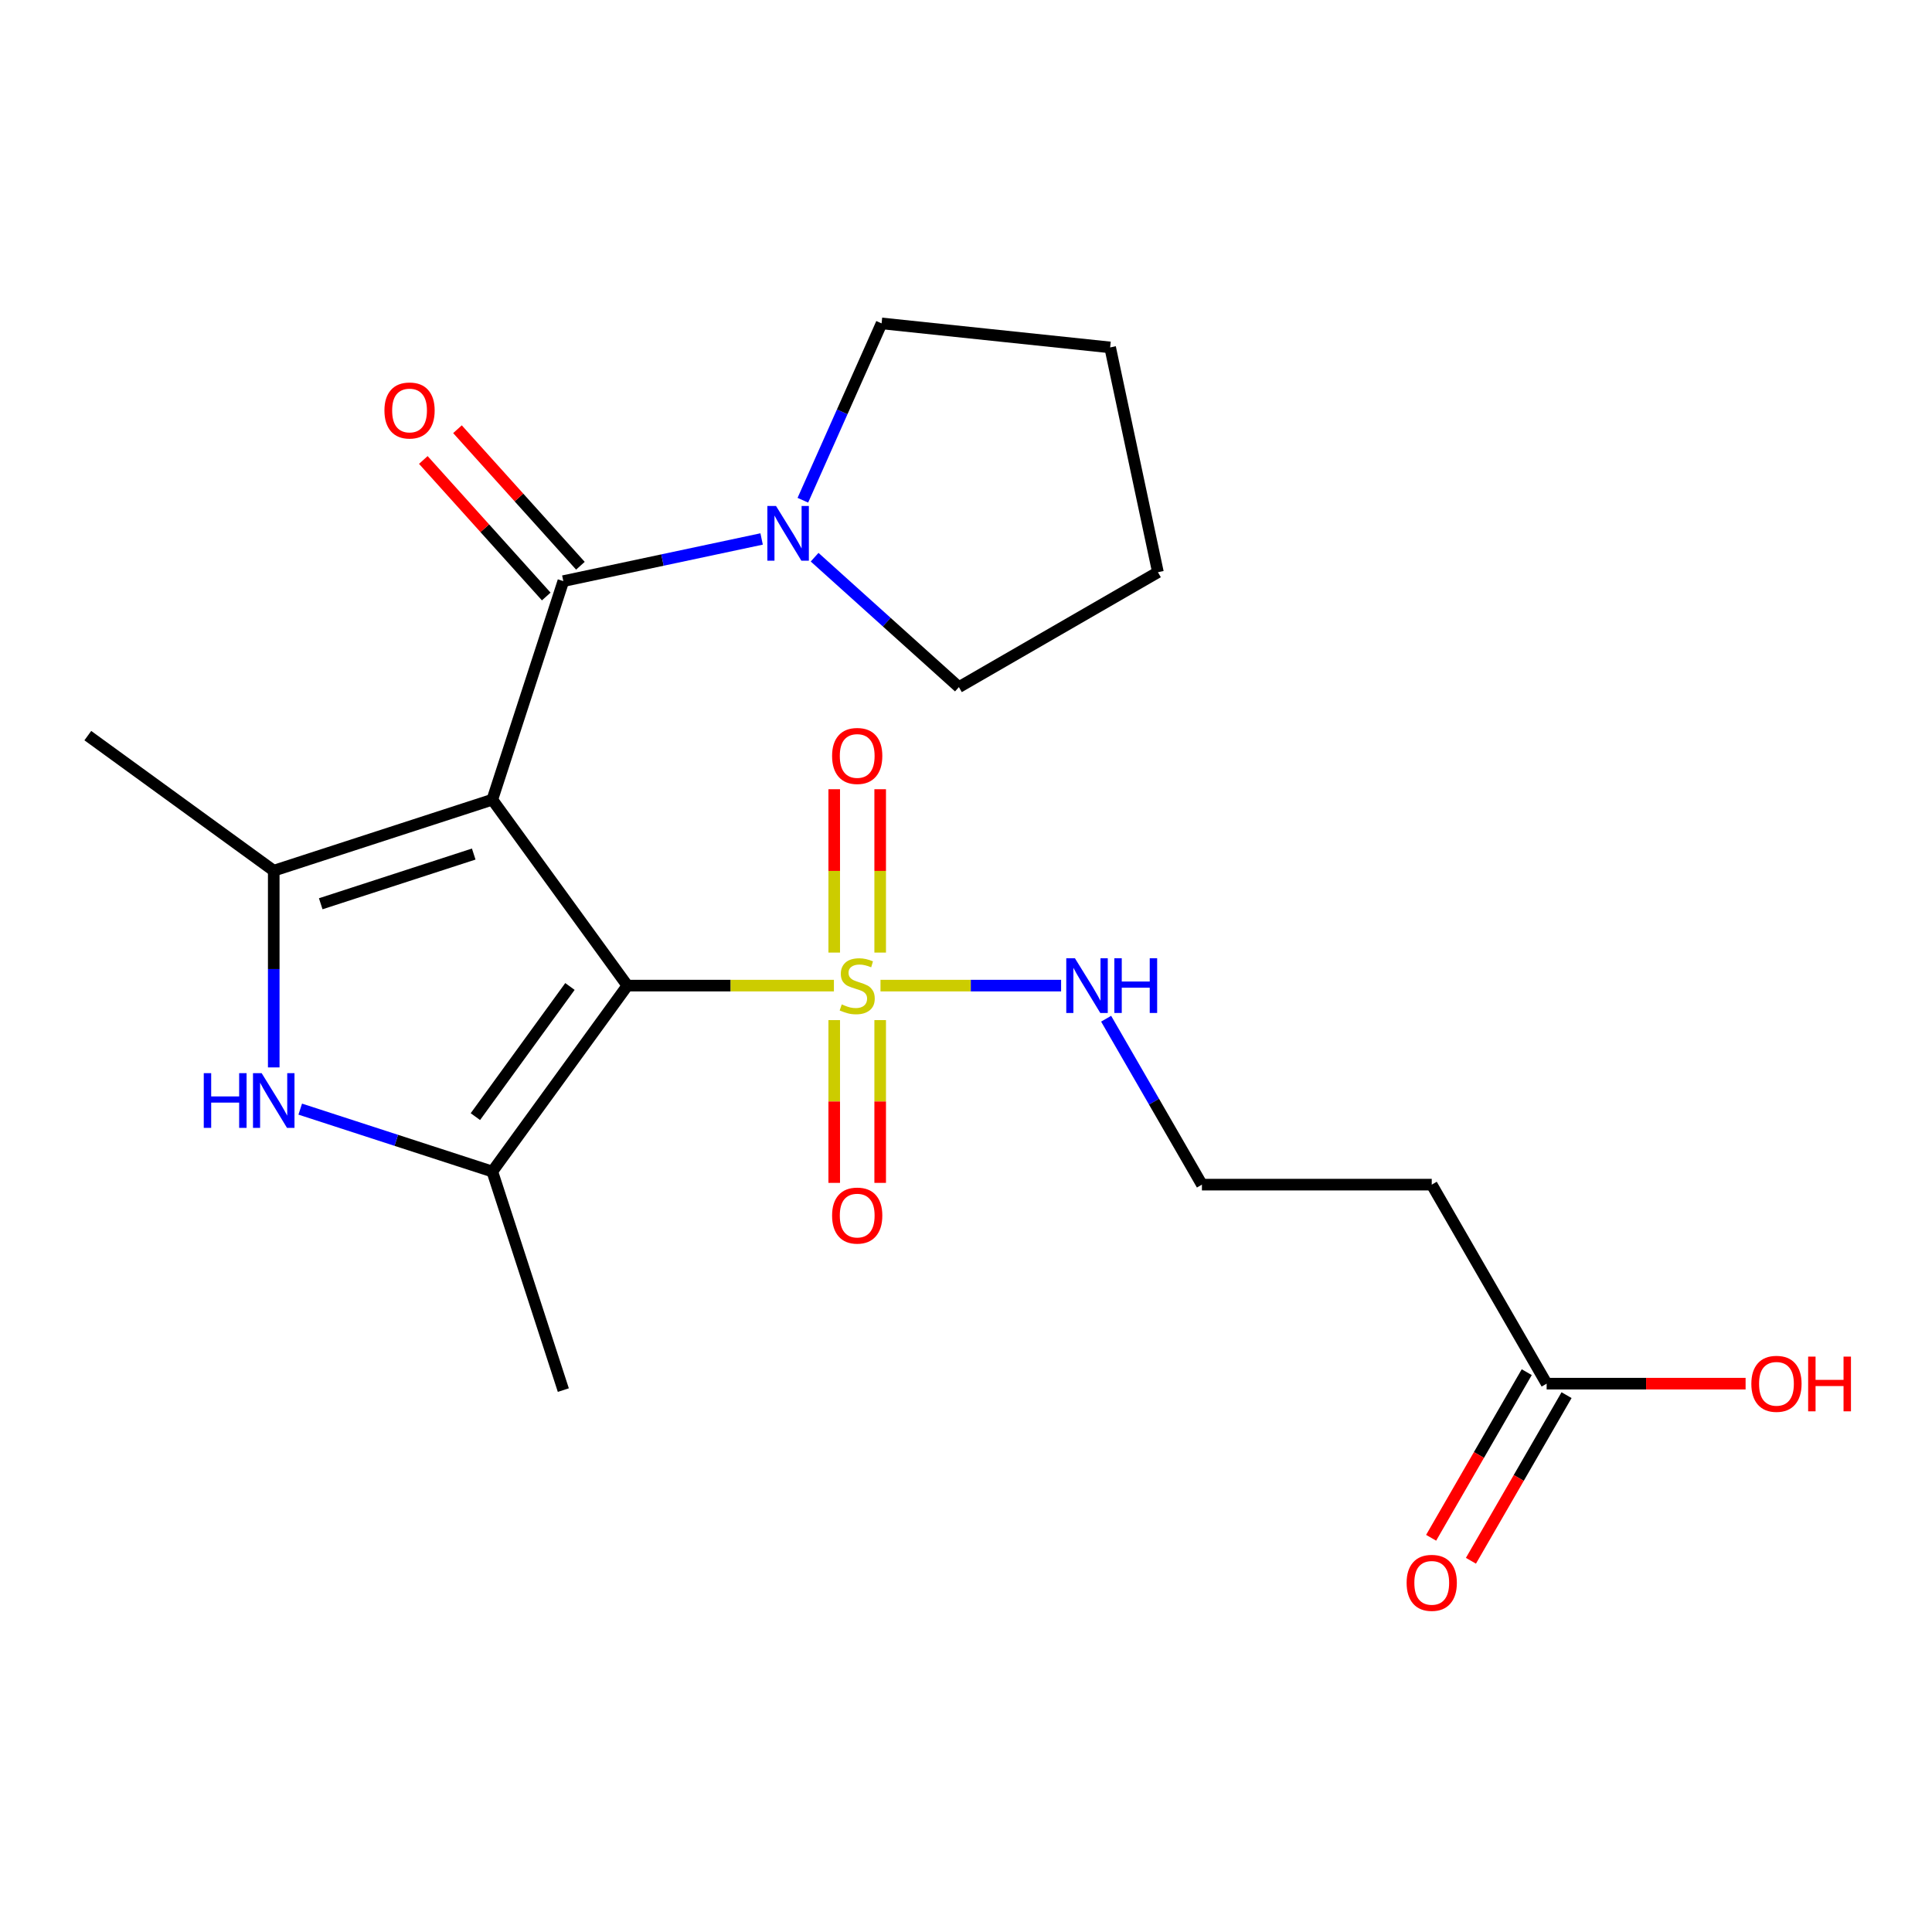 <?xml version='1.0' encoding='iso-8859-1'?>
<svg version='1.1' baseProfile='full'
              xmlns='http://www.w3.org/2000/svg'
                      xmlns:rdkit='http://www.rdkit.org/xml'
                      xmlns:xlink='http://www.w3.org/1999/xlink'
                  xml:space='preserve'
width='1000px' height='1000px' viewBox='0 0 1000 1000'>
<!-- END OF HEADER -->
<rect style='opacity:1.0;fill:#FFFFFF;stroke:none' width='1000' height='1000' x='0' y='0'> </rect>
<path class='bond-0' d='M 254.818,413.916 L 324.736,510.15' style='fill:none;fill-rule:evenodd;stroke:#000000;stroke-width:6px;stroke-linecap:butt;stroke-linejoin:miter;stroke-opacity:1' />
<path class='bond-2' d='M 254.818,413.916 L 141.688,450.674' style='fill:none;fill-rule:evenodd;stroke:#000000;stroke-width:6px;stroke-linecap:butt;stroke-linejoin:miter;stroke-opacity:1' />
<path class='bond-2' d='M 245.2,442.056 L 166.009,467.786' style='fill:none;fill-rule:evenodd;stroke:#000000;stroke-width:6px;stroke-linecap:butt;stroke-linejoin:miter;stroke-opacity:1' />
<path class='bond-4' d='M 254.818,413.916 L 291.576,300.787' style='fill:none;fill-rule:evenodd;stroke:#000000;stroke-width:6px;stroke-linecap:butt;stroke-linejoin:miter;stroke-opacity:1' />
<path class='bond-1' d='M 324.736,510.15 L 378.185,510.15' style='fill:none;fill-rule:evenodd;stroke:#000000;stroke-width:6px;stroke-linecap:butt;stroke-linejoin:miter;stroke-opacity:1' />
<path class='bond-1' d='M 378.185,510.15 L 431.633,510.15' style='fill:none;fill-rule:evenodd;stroke:#CCCC00;stroke-width:6px;stroke-linecap:butt;stroke-linejoin:miter;stroke-opacity:1' />
<path class='bond-3' d='M 324.736,510.15 L 254.818,606.384' style='fill:none;fill-rule:evenodd;stroke:#000000;stroke-width:6px;stroke-linecap:butt;stroke-linejoin:miter;stroke-opacity:1' />
<path class='bond-3' d='M 295.001,510.601 L 246.059,577.965' style='fill:none;fill-rule:evenodd;stroke:#000000;stroke-width:6px;stroke-linecap:butt;stroke-linejoin:miter;stroke-opacity:1' />
<path class='bond-7' d='M 431.792,528.004 L 431.792,570.129' style='fill:none;fill-rule:evenodd;stroke:#CCCC00;stroke-width:6px;stroke-linecap:butt;stroke-linejoin:miter;stroke-opacity:1' />
<path class='bond-7' d='M 431.792,570.129 L 431.792,612.254' style='fill:none;fill-rule:evenodd;stroke:#FF0000;stroke-width:6px;stroke-linecap:butt;stroke-linejoin:miter;stroke-opacity:1' />
<path class='bond-7' d='M 455.582,528.004 L 455.582,570.129' style='fill:none;fill-rule:evenodd;stroke:#CCCC00;stroke-width:6px;stroke-linecap:butt;stroke-linejoin:miter;stroke-opacity:1' />
<path class='bond-7' d='M 455.582,570.129 L 455.582,612.254' style='fill:none;fill-rule:evenodd;stroke:#FF0000;stroke-width:6px;stroke-linecap:butt;stroke-linejoin:miter;stroke-opacity:1' />
<path class='bond-8' d='M 455.582,493.056 L 455.582,450.781' style='fill:none;fill-rule:evenodd;stroke:#CCCC00;stroke-width:6px;stroke-linecap:butt;stroke-linejoin:miter;stroke-opacity:1' />
<path class='bond-8' d='M 455.582,450.781 L 455.582,408.505' style='fill:none;fill-rule:evenodd;stroke:#FF0000;stroke-width:6px;stroke-linecap:butt;stroke-linejoin:miter;stroke-opacity:1' />
<path class='bond-8' d='M 431.792,493.056 L 431.792,450.781' style='fill:none;fill-rule:evenodd;stroke:#CCCC00;stroke-width:6px;stroke-linecap:butt;stroke-linejoin:miter;stroke-opacity:1' />
<path class='bond-8' d='M 431.792,450.781 L 431.792,408.505' style='fill:none;fill-rule:evenodd;stroke:#FF0000;stroke-width:6px;stroke-linecap:butt;stroke-linejoin:miter;stroke-opacity:1' />
<path class='bond-10' d='M 455.741,510.15 L 502.484,510.15' style='fill:none;fill-rule:evenodd;stroke:#CCCC00;stroke-width:6px;stroke-linecap:butt;stroke-linejoin:miter;stroke-opacity:1' />
<path class='bond-10' d='M 502.484,510.15 L 549.226,510.15' style='fill:none;fill-rule:evenodd;stroke:#0000FF;stroke-width:6px;stroke-linecap:butt;stroke-linejoin:miter;stroke-opacity:1' />
<path class='bond-5' d='M 141.688,450.674 L 141.688,501.583' style='fill:none;fill-rule:evenodd;stroke:#000000;stroke-width:6px;stroke-linecap:butt;stroke-linejoin:miter;stroke-opacity:1' />
<path class='bond-5' d='M 141.688,501.583 L 141.688,552.492' style='fill:none;fill-rule:evenodd;stroke:#0000FF;stroke-width:6px;stroke-linecap:butt;stroke-linejoin:miter;stroke-opacity:1' />
<path class='bond-15' d='M 141.688,450.674 L 45.455,380.756' style='fill:none;fill-rule:evenodd;stroke:#000000;stroke-width:6px;stroke-linecap:butt;stroke-linejoin:miter;stroke-opacity:1' />
<path class='bond-16' d='M 254.818,606.384 L 291.576,719.513' style='fill:none;fill-rule:evenodd;stroke:#000000;stroke-width:6px;stroke-linecap:butt;stroke-linejoin:miter;stroke-opacity:1' />
<path class='bond-22' d='M 254.818,606.384 L 205.11,590.233' style='fill:none;fill-rule:evenodd;stroke:#000000;stroke-width:6px;stroke-linecap:butt;stroke-linejoin:miter;stroke-opacity:1' />
<path class='bond-22' d='M 205.11,590.233 L 155.402,574.082' style='fill:none;fill-rule:evenodd;stroke:#0000FF;stroke-width:6px;stroke-linecap:butt;stroke-linejoin:miter;stroke-opacity:1' />
<path class='bond-6' d='M 291.576,300.787 L 342.895,289.878' style='fill:none;fill-rule:evenodd;stroke:#000000;stroke-width:6px;stroke-linecap:butt;stroke-linejoin:miter;stroke-opacity:1' />
<path class='bond-6' d='M 342.895,289.878 L 394.214,278.97' style='fill:none;fill-rule:evenodd;stroke:#0000FF;stroke-width:6px;stroke-linecap:butt;stroke-linejoin:miter;stroke-opacity:1' />
<path class='bond-11' d='M 300.416,292.827 L 268.602,257.495' style='fill:none;fill-rule:evenodd;stroke:#000000;stroke-width:6px;stroke-linecap:butt;stroke-linejoin:miter;stroke-opacity:1' />
<path class='bond-11' d='M 268.602,257.495 L 236.789,222.163' style='fill:none;fill-rule:evenodd;stroke:#FF0000;stroke-width:6px;stroke-linecap:butt;stroke-linejoin:miter;stroke-opacity:1' />
<path class='bond-11' d='M 282.736,308.746 L 250.923,273.414' style='fill:none;fill-rule:evenodd;stroke:#000000;stroke-width:6px;stroke-linecap:butt;stroke-linejoin:miter;stroke-opacity:1' />
<path class='bond-11' d='M 250.923,273.414 L 219.11,238.082' style='fill:none;fill-rule:evenodd;stroke:#FF0000;stroke-width:6px;stroke-linecap:butt;stroke-linejoin:miter;stroke-opacity:1' />
<path class='bond-18' d='M 415.556,258.921 L 435.933,213.155' style='fill:none;fill-rule:evenodd;stroke:#0000FF;stroke-width:6px;stroke-linecap:butt;stroke-linejoin:miter;stroke-opacity:1' />
<path class='bond-18' d='M 435.933,213.155 L 456.31,167.388' style='fill:none;fill-rule:evenodd;stroke:#000000;stroke-width:6px;stroke-linecap:butt;stroke-linejoin:miter;stroke-opacity:1' />
<path class='bond-19' d='M 421.642,288.403 L 458.984,322.026' style='fill:none;fill-rule:evenodd;stroke:#0000FF;stroke-width:6px;stroke-linecap:butt;stroke-linejoin:miter;stroke-opacity:1' />
<path class='bond-19' d='M 458.984,322.026 L 496.326,355.649' style='fill:none;fill-rule:evenodd;stroke:#000000;stroke-width:6px;stroke-linecap:butt;stroke-linejoin:miter;stroke-opacity:1' />
<path class='bond-9' d='M 800.541,716.18 L 741.066,613.165' style='fill:none;fill-rule:evenodd;stroke:#000000;stroke-width:6px;stroke-linecap:butt;stroke-linejoin:miter;stroke-opacity:1' />
<path class='bond-13' d='M 790.24,710.232 L 765.494,753.093' style='fill:none;fill-rule:evenodd;stroke:#000000;stroke-width:6px;stroke-linecap:butt;stroke-linejoin:miter;stroke-opacity:1' />
<path class='bond-13' d='M 765.494,753.093 L 740.749,795.953' style='fill:none;fill-rule:evenodd;stroke:#FF0000;stroke-width:6px;stroke-linecap:butt;stroke-linejoin:miter;stroke-opacity:1' />
<path class='bond-13' d='M 810.843,722.127 L 786.097,764.988' style='fill:none;fill-rule:evenodd;stroke:#000000;stroke-width:6px;stroke-linecap:butt;stroke-linejoin:miter;stroke-opacity:1' />
<path class='bond-13' d='M 786.097,764.988 L 761.352,807.849' style='fill:none;fill-rule:evenodd;stroke:#FF0000;stroke-width:6px;stroke-linecap:butt;stroke-linejoin:miter;stroke-opacity:1' />
<path class='bond-17' d='M 800.541,716.18 L 852.03,716.18' style='fill:none;fill-rule:evenodd;stroke:#000000;stroke-width:6px;stroke-linecap:butt;stroke-linejoin:miter;stroke-opacity:1' />
<path class='bond-17' d='M 852.03,716.18 L 903.519,716.18' style='fill:none;fill-rule:evenodd;stroke:#FF0000;stroke-width:6px;stroke-linecap:butt;stroke-linejoin:miter;stroke-opacity:1' />
<path class='bond-14' d='M 572.531,527.284 L 597.323,570.224' style='fill:none;fill-rule:evenodd;stroke:#0000FF;stroke-width:6px;stroke-linecap:butt;stroke-linejoin:miter;stroke-opacity:1' />
<path class='bond-14' d='M 597.323,570.224 L 622.114,613.165' style='fill:none;fill-rule:evenodd;stroke:#000000;stroke-width:6px;stroke-linecap:butt;stroke-linejoin:miter;stroke-opacity:1' />
<path class='bond-12' d='M 741.066,613.165 L 622.114,613.165' style='fill:none;fill-rule:evenodd;stroke:#000000;stroke-width:6px;stroke-linecap:butt;stroke-linejoin:miter;stroke-opacity:1' />
<path class='bond-21' d='M 456.31,167.388 L 574.61,179.822' style='fill:none;fill-rule:evenodd;stroke:#000000;stroke-width:6px;stroke-linecap:butt;stroke-linejoin:miter;stroke-opacity:1' />
<path class='bond-20' d='M 496.326,355.649 L 599.341,296.174' style='fill:none;fill-rule:evenodd;stroke:#000000;stroke-width:6px;stroke-linecap:butt;stroke-linejoin:miter;stroke-opacity:1' />
<path class='bond-23' d='M 599.341,296.174 L 574.61,179.822' style='fill:none;fill-rule:evenodd;stroke:#000000;stroke-width:6px;stroke-linecap:butt;stroke-linejoin:miter;stroke-opacity:1' />
<path  class='atom-2' d='M 435.687 519.87
Q 436.007 519.99, 437.327 520.55
Q 438.647 521.11, 440.087 521.47
Q 441.567 521.79, 443.007 521.79
Q 445.687 521.79, 447.247 520.51
Q 448.807 519.19, 448.807 516.91
Q 448.807 515.35, 448.007 514.39
Q 447.247 513.43, 446.047 512.91
Q 444.847 512.39, 442.847 511.79
Q 440.327 511.03, 438.807 510.31
Q 437.327 509.59, 436.247 508.07
Q 435.207 506.55, 435.207 503.99
Q 435.207 500.43, 437.607 498.23
Q 440.047 496.03, 444.847 496.03
Q 448.127 496.03, 451.847 497.59
L 450.927 500.67
Q 447.527 499.27, 444.967 499.27
Q 442.207 499.27, 440.687 500.43
Q 439.167 501.55, 439.207 503.51
Q 439.207 505.03, 439.967 505.95
Q 440.767 506.87, 441.887 507.39
Q 443.047 507.91, 444.967 508.51
Q 447.527 509.31, 449.047 510.11
Q 450.567 510.91, 451.647 512.55
Q 452.767 514.15, 452.767 516.91
Q 452.767 520.83, 450.127 522.95
Q 447.527 525.03, 443.167 525.03
Q 440.647 525.03, 438.727 524.47
Q 436.847 523.95, 434.607 523.03
L 435.687 519.87
' fill='#CCCC00'/>
<path  class='atom-6' d='M 105.468 555.466
L 109.308 555.466
L 109.308 567.506
L 123.788 567.506
L 123.788 555.466
L 127.628 555.466
L 127.628 583.786
L 123.788 583.786
L 123.788 570.706
L 109.308 570.706
L 109.308 583.786
L 105.468 583.786
L 105.468 555.466
' fill='#0000FF'/>
<path  class='atom-6' d='M 135.428 555.466
L 144.708 570.466
Q 145.628 571.946, 147.108 574.626
Q 148.588 577.306, 148.668 577.466
L 148.668 555.466
L 152.428 555.466
L 152.428 583.786
L 148.548 583.786
L 138.588 567.386
Q 137.428 565.466, 136.188 563.266
Q 134.988 561.066, 134.628 560.386
L 134.628 583.786
L 130.948 583.786
L 130.948 555.466
L 135.428 555.466
' fill='#0000FF'/>
<path  class='atom-7' d='M 401.668 261.895
L 410.948 276.895
Q 411.868 278.375, 413.348 281.055
Q 414.828 283.735, 414.908 283.895
L 414.908 261.895
L 418.668 261.895
L 418.668 290.215
L 414.788 290.215
L 404.828 273.815
Q 403.668 271.895, 402.428 269.695
Q 401.228 267.495, 400.868 266.815
L 400.868 290.215
L 397.188 290.215
L 397.188 261.895
L 401.668 261.895
' fill='#0000FF'/>
<path  class='atom-8' d='M 430.687 629.181
Q 430.687 622.381, 434.047 618.581
Q 437.407 614.781, 443.687 614.781
Q 449.967 614.781, 453.327 618.581
Q 456.687 622.381, 456.687 629.181
Q 456.687 636.061, 453.287 639.981
Q 449.887 643.861, 443.687 643.861
Q 437.447 643.861, 434.047 639.981
Q 430.687 636.101, 430.687 629.181
M 443.687 640.661
Q 448.007 640.661, 450.327 637.781
Q 452.687 634.861, 452.687 629.181
Q 452.687 623.621, 450.327 620.821
Q 448.007 617.981, 443.687 617.981
Q 439.367 617.981, 437.007 620.781
Q 434.687 623.581, 434.687 629.181
Q 434.687 634.901, 437.007 637.781
Q 439.367 640.661, 443.687 640.661
' fill='#FF0000'/>
<path  class='atom-9' d='M 430.687 391.279
Q 430.687 384.479, 434.047 380.679
Q 437.407 376.879, 443.687 376.879
Q 449.967 376.879, 453.327 380.679
Q 456.687 384.479, 456.687 391.279
Q 456.687 398.159, 453.287 402.079
Q 449.887 405.959, 443.687 405.959
Q 437.447 405.959, 434.047 402.079
Q 430.687 398.199, 430.687 391.279
M 443.687 402.759
Q 448.007 402.759, 450.327 399.879
Q 452.687 396.959, 452.687 391.279
Q 452.687 385.719, 450.327 382.919
Q 448.007 380.079, 443.687 380.079
Q 439.367 380.079, 437.007 382.879
Q 434.687 385.679, 434.687 391.279
Q 434.687 396.999, 437.007 399.879
Q 439.367 402.759, 443.687 402.759
' fill='#FF0000'/>
<path  class='atom-11' d='M 556.379 495.99
L 565.659 510.99
Q 566.579 512.47, 568.059 515.15
Q 569.539 517.83, 569.619 517.99
L 569.619 495.99
L 573.379 495.99
L 573.379 524.31
L 569.499 524.31
L 559.539 507.91
Q 558.379 505.99, 557.139 503.79
Q 555.939 501.59, 555.579 500.91
L 555.579 524.31
L 551.899 524.31
L 551.899 495.99
L 556.379 495.99
' fill='#0000FF'/>
<path  class='atom-11' d='M 576.779 495.99
L 580.619 495.99
L 580.619 508.03
L 595.099 508.03
L 595.099 495.99
L 598.939 495.99
L 598.939 524.31
L 595.099 524.31
L 595.099 511.23
L 580.619 511.23
L 580.619 524.31
L 576.779 524.31
L 576.779 495.99
' fill='#0000FF'/>
<path  class='atom-12' d='M 198.982 212.469
Q 198.982 205.669, 202.342 201.869
Q 205.702 198.069, 211.982 198.069
Q 218.262 198.069, 221.622 201.869
Q 224.982 205.669, 224.982 212.469
Q 224.982 219.349, 221.582 223.269
Q 218.182 227.149, 211.982 227.149
Q 205.742 227.149, 202.342 223.269
Q 198.982 219.389, 198.982 212.469
M 211.982 223.949
Q 216.302 223.949, 218.622 221.069
Q 220.982 218.149, 220.982 212.469
Q 220.982 206.909, 218.622 204.109
Q 216.302 201.269, 211.982 201.269
Q 207.662 201.269, 205.302 204.069
Q 202.982 206.869, 202.982 212.469
Q 202.982 218.189, 205.302 221.069
Q 207.662 223.949, 211.982 223.949
' fill='#FF0000'/>
<path  class='atom-14' d='M 728.066 819.275
Q 728.066 812.475, 731.426 808.675
Q 734.786 804.875, 741.066 804.875
Q 747.346 804.875, 750.706 808.675
Q 754.066 812.475, 754.066 819.275
Q 754.066 826.155, 750.666 830.075
Q 747.266 833.955, 741.066 833.955
Q 734.826 833.955, 731.426 830.075
Q 728.066 826.195, 728.066 819.275
M 741.066 830.755
Q 745.386 830.755, 747.706 827.875
Q 750.066 824.955, 750.066 819.275
Q 750.066 813.715, 747.706 810.915
Q 745.386 808.075, 741.066 808.075
Q 736.746 808.075, 734.386 810.875
Q 732.066 813.675, 732.066 819.275
Q 732.066 824.995, 734.386 827.875
Q 736.746 830.755, 741.066 830.755
' fill='#FF0000'/>
<path  class='atom-18' d='M 906.493 716.26
Q 906.493 709.46, 909.853 705.66
Q 913.213 701.86, 919.493 701.86
Q 925.773 701.86, 929.133 705.66
Q 932.493 709.46, 932.493 716.26
Q 932.493 723.14, 929.093 727.06
Q 925.693 730.94, 919.493 730.94
Q 913.253 730.94, 909.853 727.06
Q 906.493 723.18, 906.493 716.26
M 919.493 727.74
Q 923.813 727.74, 926.133 724.86
Q 928.493 721.94, 928.493 716.26
Q 928.493 710.7, 926.133 707.9
Q 923.813 705.06, 919.493 705.06
Q 915.173 705.06, 912.813 707.86
Q 910.493 710.66, 910.493 716.26
Q 910.493 721.98, 912.813 724.86
Q 915.173 727.74, 919.493 727.74
' fill='#FF0000'/>
<path  class='atom-18' d='M 935.893 702.18
L 939.733 702.18
L 939.733 714.22
L 954.213 714.22
L 954.213 702.18
L 958.053 702.18
L 958.053 730.5
L 954.213 730.5
L 954.213 717.42
L 939.733 717.42
L 939.733 730.5
L 935.893 730.5
L 935.893 702.18
' fill='#FF0000'/>
</svg>
